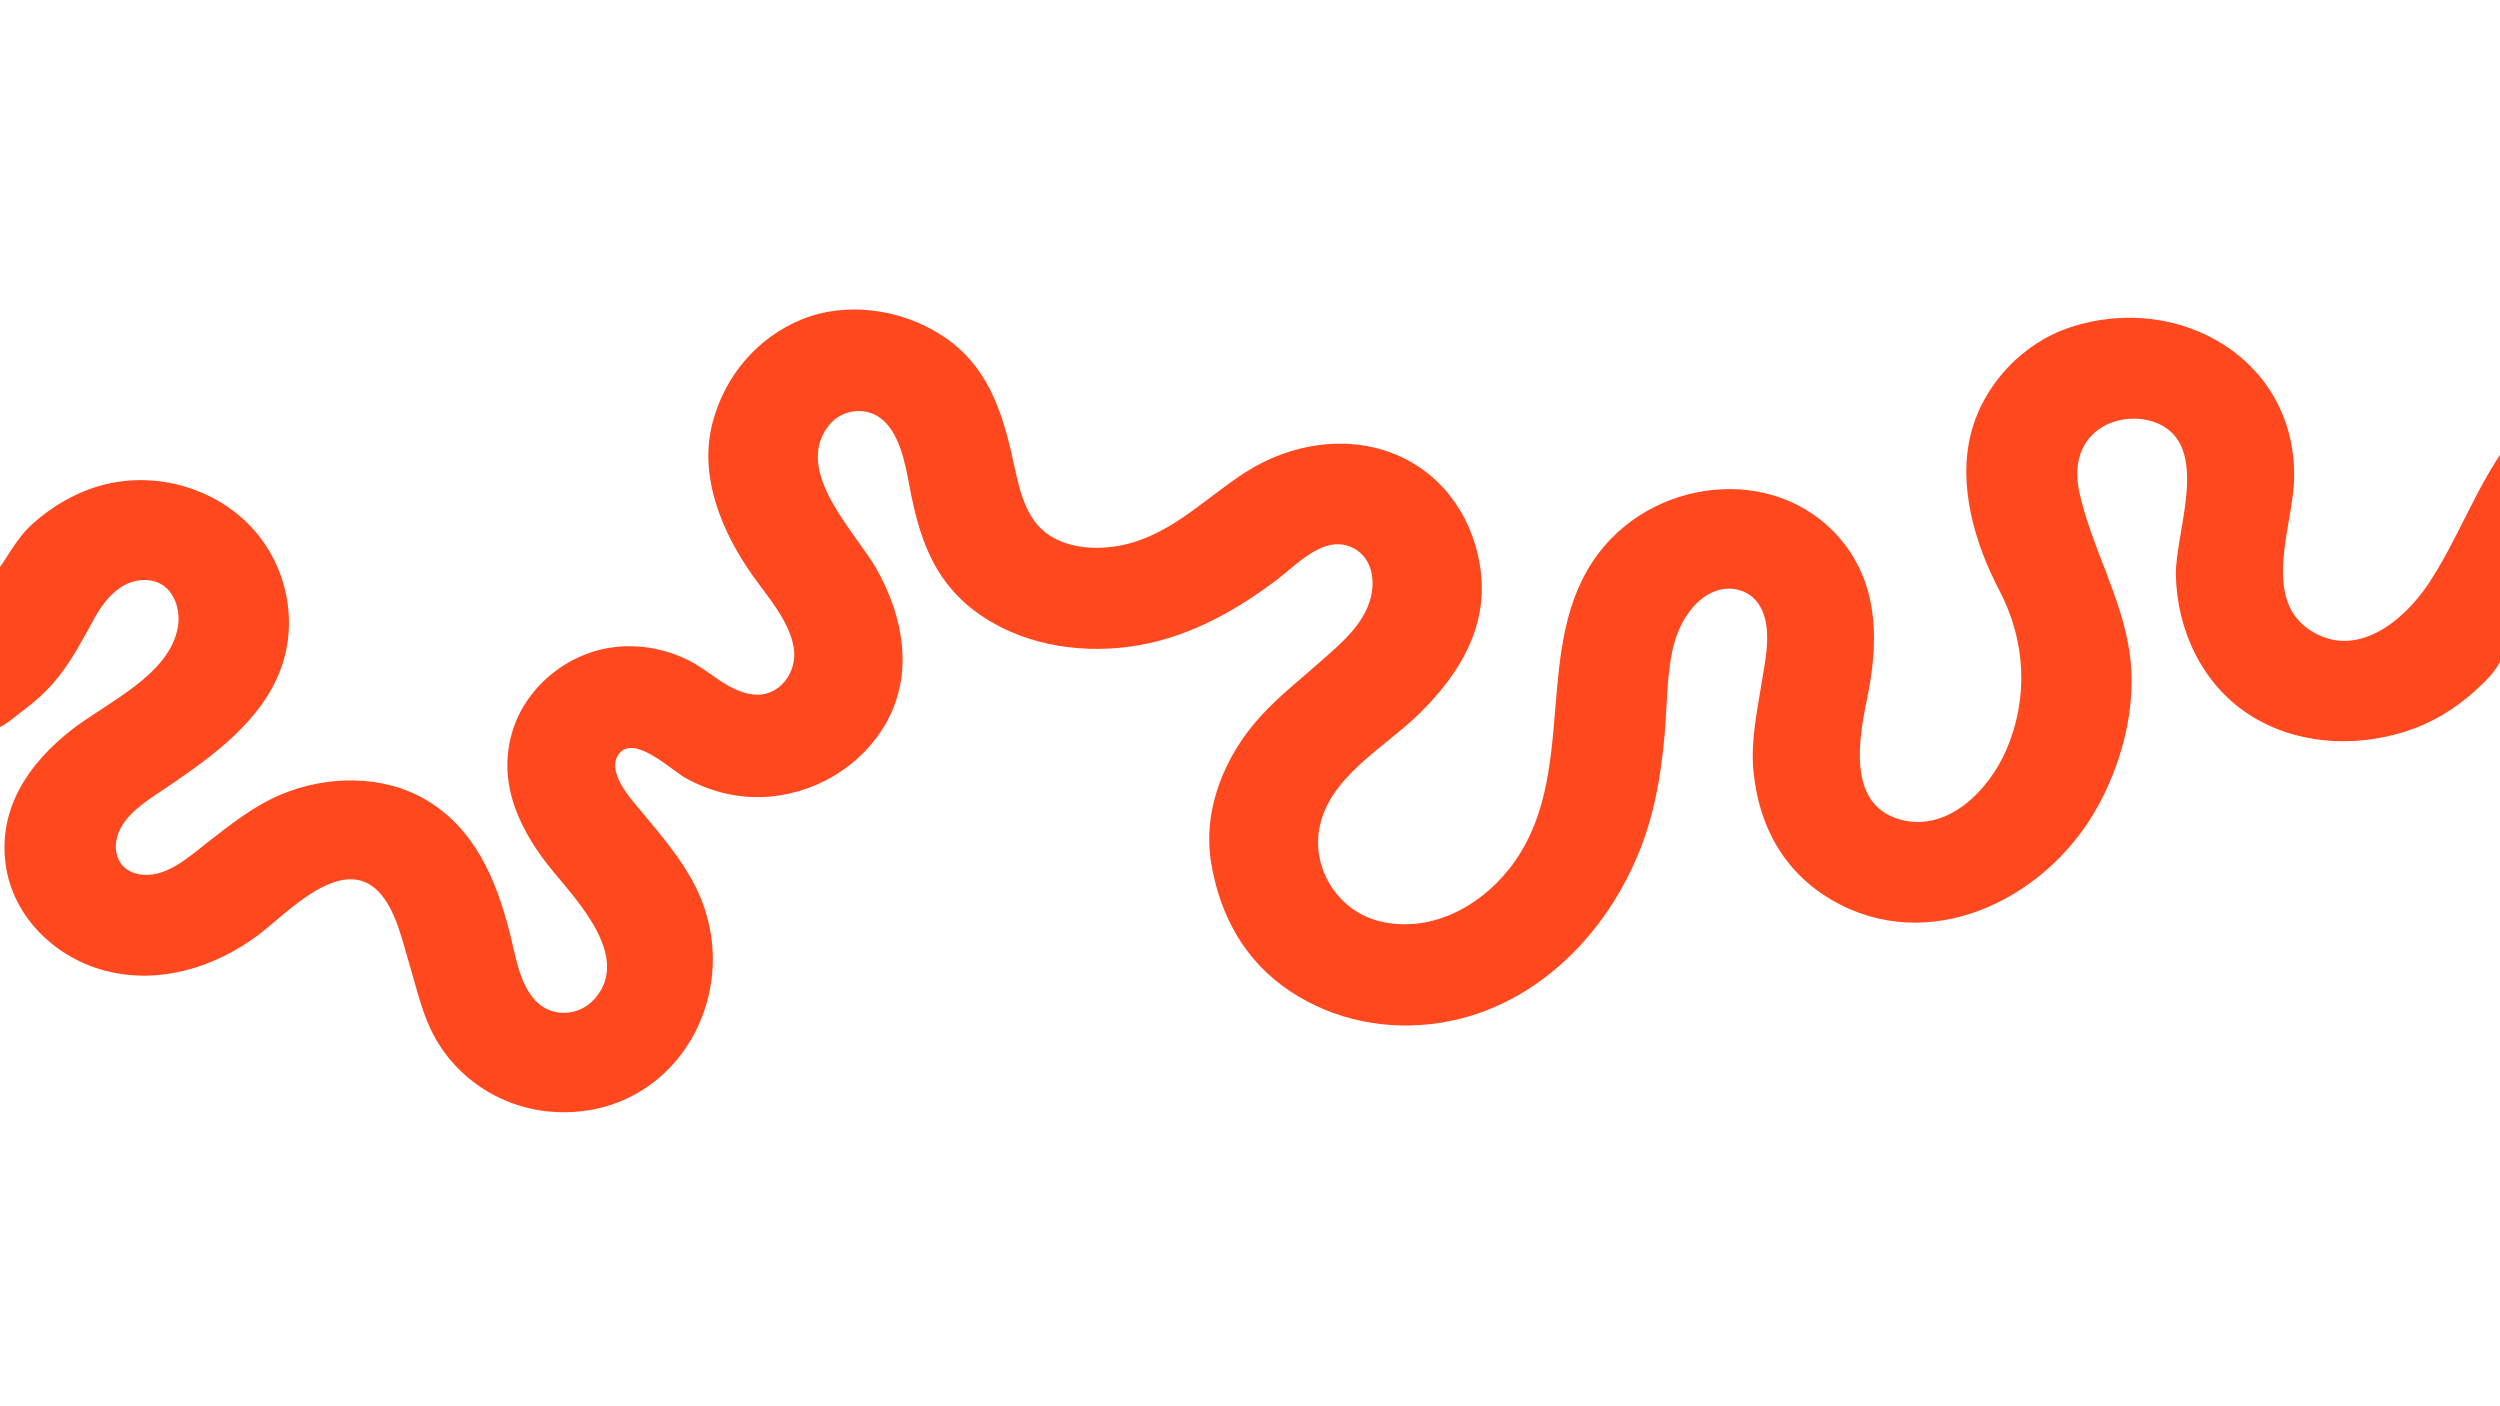 <?xml version="1.0" encoding="utf-8"?>
<!-- Generator: Adobe Illustrator 28.2.0, SVG Export Plug-In . SVG Version: 6.00 Build 0)  -->
<svg version="1.1" id="Layer_1" xmlns="http://www.w3.org/2000/svg" xmlns:xlink="http://www.w3.org/1999/xlink" x="0px" y="0px"
	 viewBox="0 0 1920 1080" style="enable-background:new 0 0 1920 1080;" xml:space="preserve">
<style type="text/css">
	.st0{fill:#FF481E;}
</style>
<path class="st0" d="M-5.89,443.45c11.22-13.82,17.54-29.29,31.34-41.56c15.22-13.53,33.61-24.15,53.34-29.38
	c38.88-10.31,82.35,0.89,111.11,29.09c29.21,28.65,40.01,73.31,25.82,111.91c-14.66,39.86-51.64,66.62-85.28,89.62
	c-13.01,8.9-30.06,18.43-37.78,32.91c-7.7,14.45-3.64,32.03,13.87,35.33c20.33,3.84,38.58-13.32,53.23-24.7
	c17.79-13.82,35.26-27.77,56.21-36.55c34.81-14.6,77.94-15.42,111.1,4.11c37.46,22.06,53.81,60.91,64.2,101.26
	c4.36,16.94,7.36,39.51,19.78,52.84c12.36,13.25,33.24,12.51,45.39-0.95c28.32-31.39-12.01-74.36-30.99-97.29
	c-25.13-30.35-43.68-66.51-32.45-106.62c9.98-35.66,43.3-62.7,79.82-66.59c19.37-2.06,38.82,1.61,56.22,10.32
	c16.49,8.26,30.1,23.8,49.12,26.13c20.26,2.49,34.72-17.03,31.37-36.27c-3.58-20.57-19.9-38.62-31.57-55.14
	c-23.58-33.4-41.5-75.91-30.76-117.17c9.27-35.62,34.13-65.46,68.6-79.47c34.32-13.95,75.91-7.88,106.81,11.83
	c35.74,22.79,47.16,58.45,55.73,97.89c3.81,17.54,7.93,38.65,21.63,51.42c14.54,13.56,36.83,16.03,55.73,13.32
	c40.75-5.83,67.87-35.81,100.78-57.02c34.65-22.34,79.89-29.67,118.26-12.42c36.04,16.2,58.12,50.68,62.58,89.23
	c5,43.22-17.03,78.64-46.82,108.1c-26.78,26.48-70.51,49.16-77.37,89.26c-5.45,31.85,15.67,63.35,46.8,70.73
	c38.12,9.04,75.47-10.52,98.91-40.02c56.18-70.71,15.38-172.35,69.08-242.99c45.77-60.21,143.34-68.58,190.31-4.5
	c24.86,33.92,23.98,75.62,15.95,115.02c-6.31,30.95-16.26,82.23,24.57,94.11c36.65,10.67,68.56-22.27,81.84-52.78
	c17.6-40.45,15.14-84.45-5.15-123.12c-18.84-35.9-31.93-80.35-21.76-120.42c9.5-37.48,39.54-69.48,76.42-81.6
	c84.18-27.68,175.67,25.84,171.66,119.05c-1.49,34.77-24.36,89.37,12.12,113.48c35.19,23.26,71.67-6.43,90.86-35.11
	c22.72-33.96,36.19-73.15,60.11-106.47c0,46.37-0.31,92.74,0.16,139.1c0.24,24.08-6.73,33.44-24.39,49.37
	c-15.63,14.1-33.34,24.78-53.46,31.14c-39.65,12.53-84.55,9.78-119.96-13.15c-36.02-23.33-55.43-65.11-56.13-107.38
	c-0.53-31.92,25.75-95.34-11.02-114.8c-14.61-7.73-34.83-6.46-48.2,3.19c-16.52,11.92-18.9,31-14.66,49.52
	c9.53,41.6,31.8,78.6,38.25,121.3c6.29,41.59-6.02,87.85-27.12,123.6c-40.07,67.89-127.44,109.88-201.16,67.23
	c-37.3-21.58-56.7-57.5-60.54-99.6c-2.07-22.73,2.59-44.17,6.17-66.52c2.91-18.19,8.65-42.15-0.87-59.29
	c-6.89-12.4-21.73-16.84-34.74-11.94c-17.48,6.58-28.35,26.35-32.31,43.56c-4.92,21.36-4.51,44.31-6.42,66.08
	c-2.07,23.59-5.42,46.76-12.21,69.5c-22.08,73.94-81.21,139.96-160,152.31c-40.33,6.32-81.51-1.64-115.62-24.35
	c-34.49-22.96-53.5-57.55-60.37-97.87c-7.03-41.26,10.24-82.9,37.93-113.22c14.11-15.45,30.63-28.37,46.23-42.22
	c15.67-13.91,33.46-28.42,38.52-49.73c3.89-16.38-1.43-34.76-19.41-39.36c-20.11-5.14-39.61,16.75-54.3,27.64
	c-33.41,24.79-69.64,44.51-111.4,50.23c-41.24,5.65-85.94-2.15-119.63-27.72c-32.52-24.69-42.81-58.4-49.99-96.93
	c-3.1-16.65-7.61-40.41-22.29-51.04c-12.41-8.99-30.08-6.08-39.43,5.83c-27.74,35.31,20.74,81.97,36.81,110.44
	c20.42,36.16,28.73,80.07,7.26,118.01c-19.34,34.17-56.36,55.64-95.33,56.93c-20.45,0.68-40.33-4.53-58.24-14.31
	c-10.93-5.97-39.24-33.61-51.2-19.36c-11.19,13.35,8.58,34.9,16.19,44.05c15,18.02,31.17,36.71,41.85,57.77
	c40,78.87-12.26,175.24-102.81,173.9c-39.99-0.59-77.12-21.92-96.87-57.14c-9.72-17.33-13.82-36.79-19.49-55.65
	c-5.39-17.92-10.56-42.97-24.06-56.75c-28.6-29.19-71.06,17.77-92.76,33.84c-33.01,24.44-74.74,37.48-115.56,27.41
	c-38.94-9.61-72.25-41.01-77.91-81.76c-6.01-43.32,17.74-77.85,50.39-103.45c26.57-20.83,75.76-42.16,81.91-79.42
	c2.49-15.09-4.64-33.23-21.26-35.49c-20.25-2.75-34.06,13.13-42.86,28.92c-9.8,17.57-18.44,34.95-31.88,50.18
	c-6.74,7.64-14.22,14.32-22.4,20.39c-6.66,4.95-15.94,13.78-24.12,15.26C-5.89,521.51-5.89,482.48-5.89,443.45z"/>
</svg>
